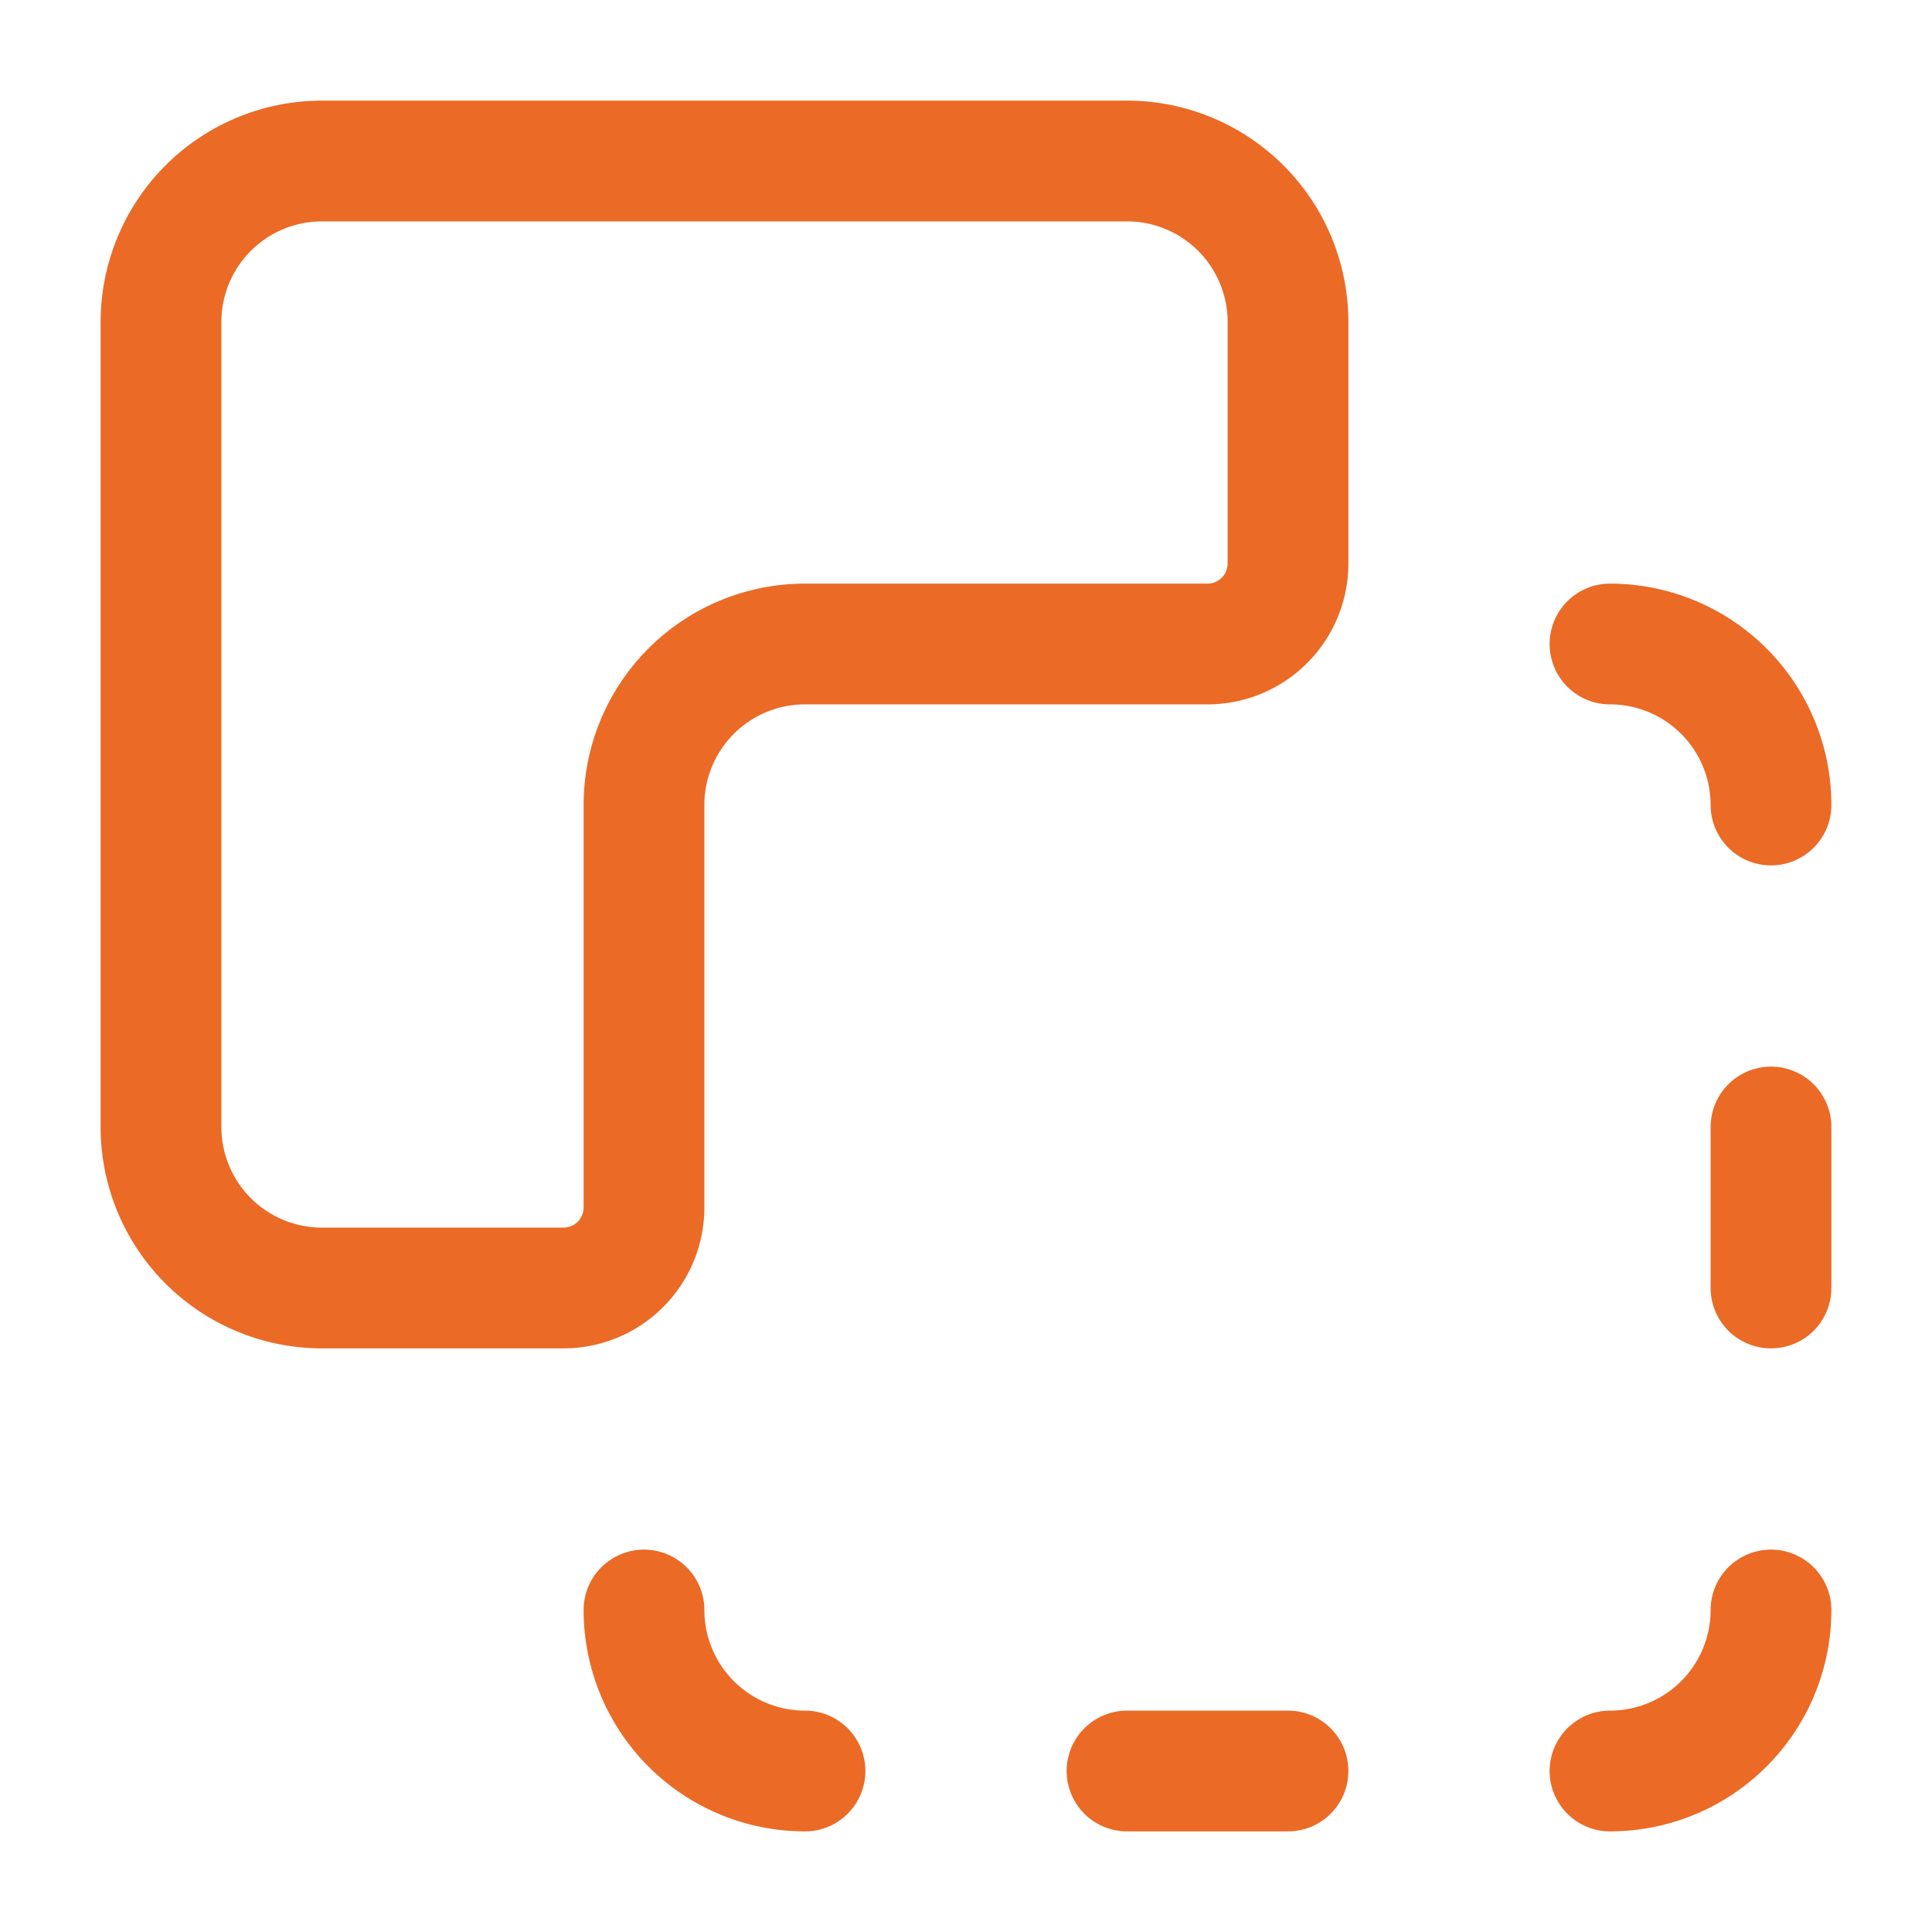<svg xmlns="http://www.w3.org/2000/svg" width="20" height="20" viewBox="0 0 24 24" fill="none" stroke="#eb6a25" stroke-width="1.5" stroke-linecap="round" stroke-linejoin="round" class="lucide lucide-squares-subtract-icon lucide-squares-subtract"><path d="M10 22a2 2 0 0 1-2-2"/><path d="M16 22h-2"/><path d="M16 4a2 2 0 0 0-2-2H4a2 2 0 0 0-2 2v10a2 2 0 0 0 2 2h3a1 1 0 0 0 1-1v-5a2 2 0 0 1 2-2h5a1 1 0 0 0 1-1z"/><path d="M20 8a2 2 0 0 1 2 2"/><path d="M22 14v2"/><path d="M22 20a2 2 0 0 1-2 2"/></svg>
